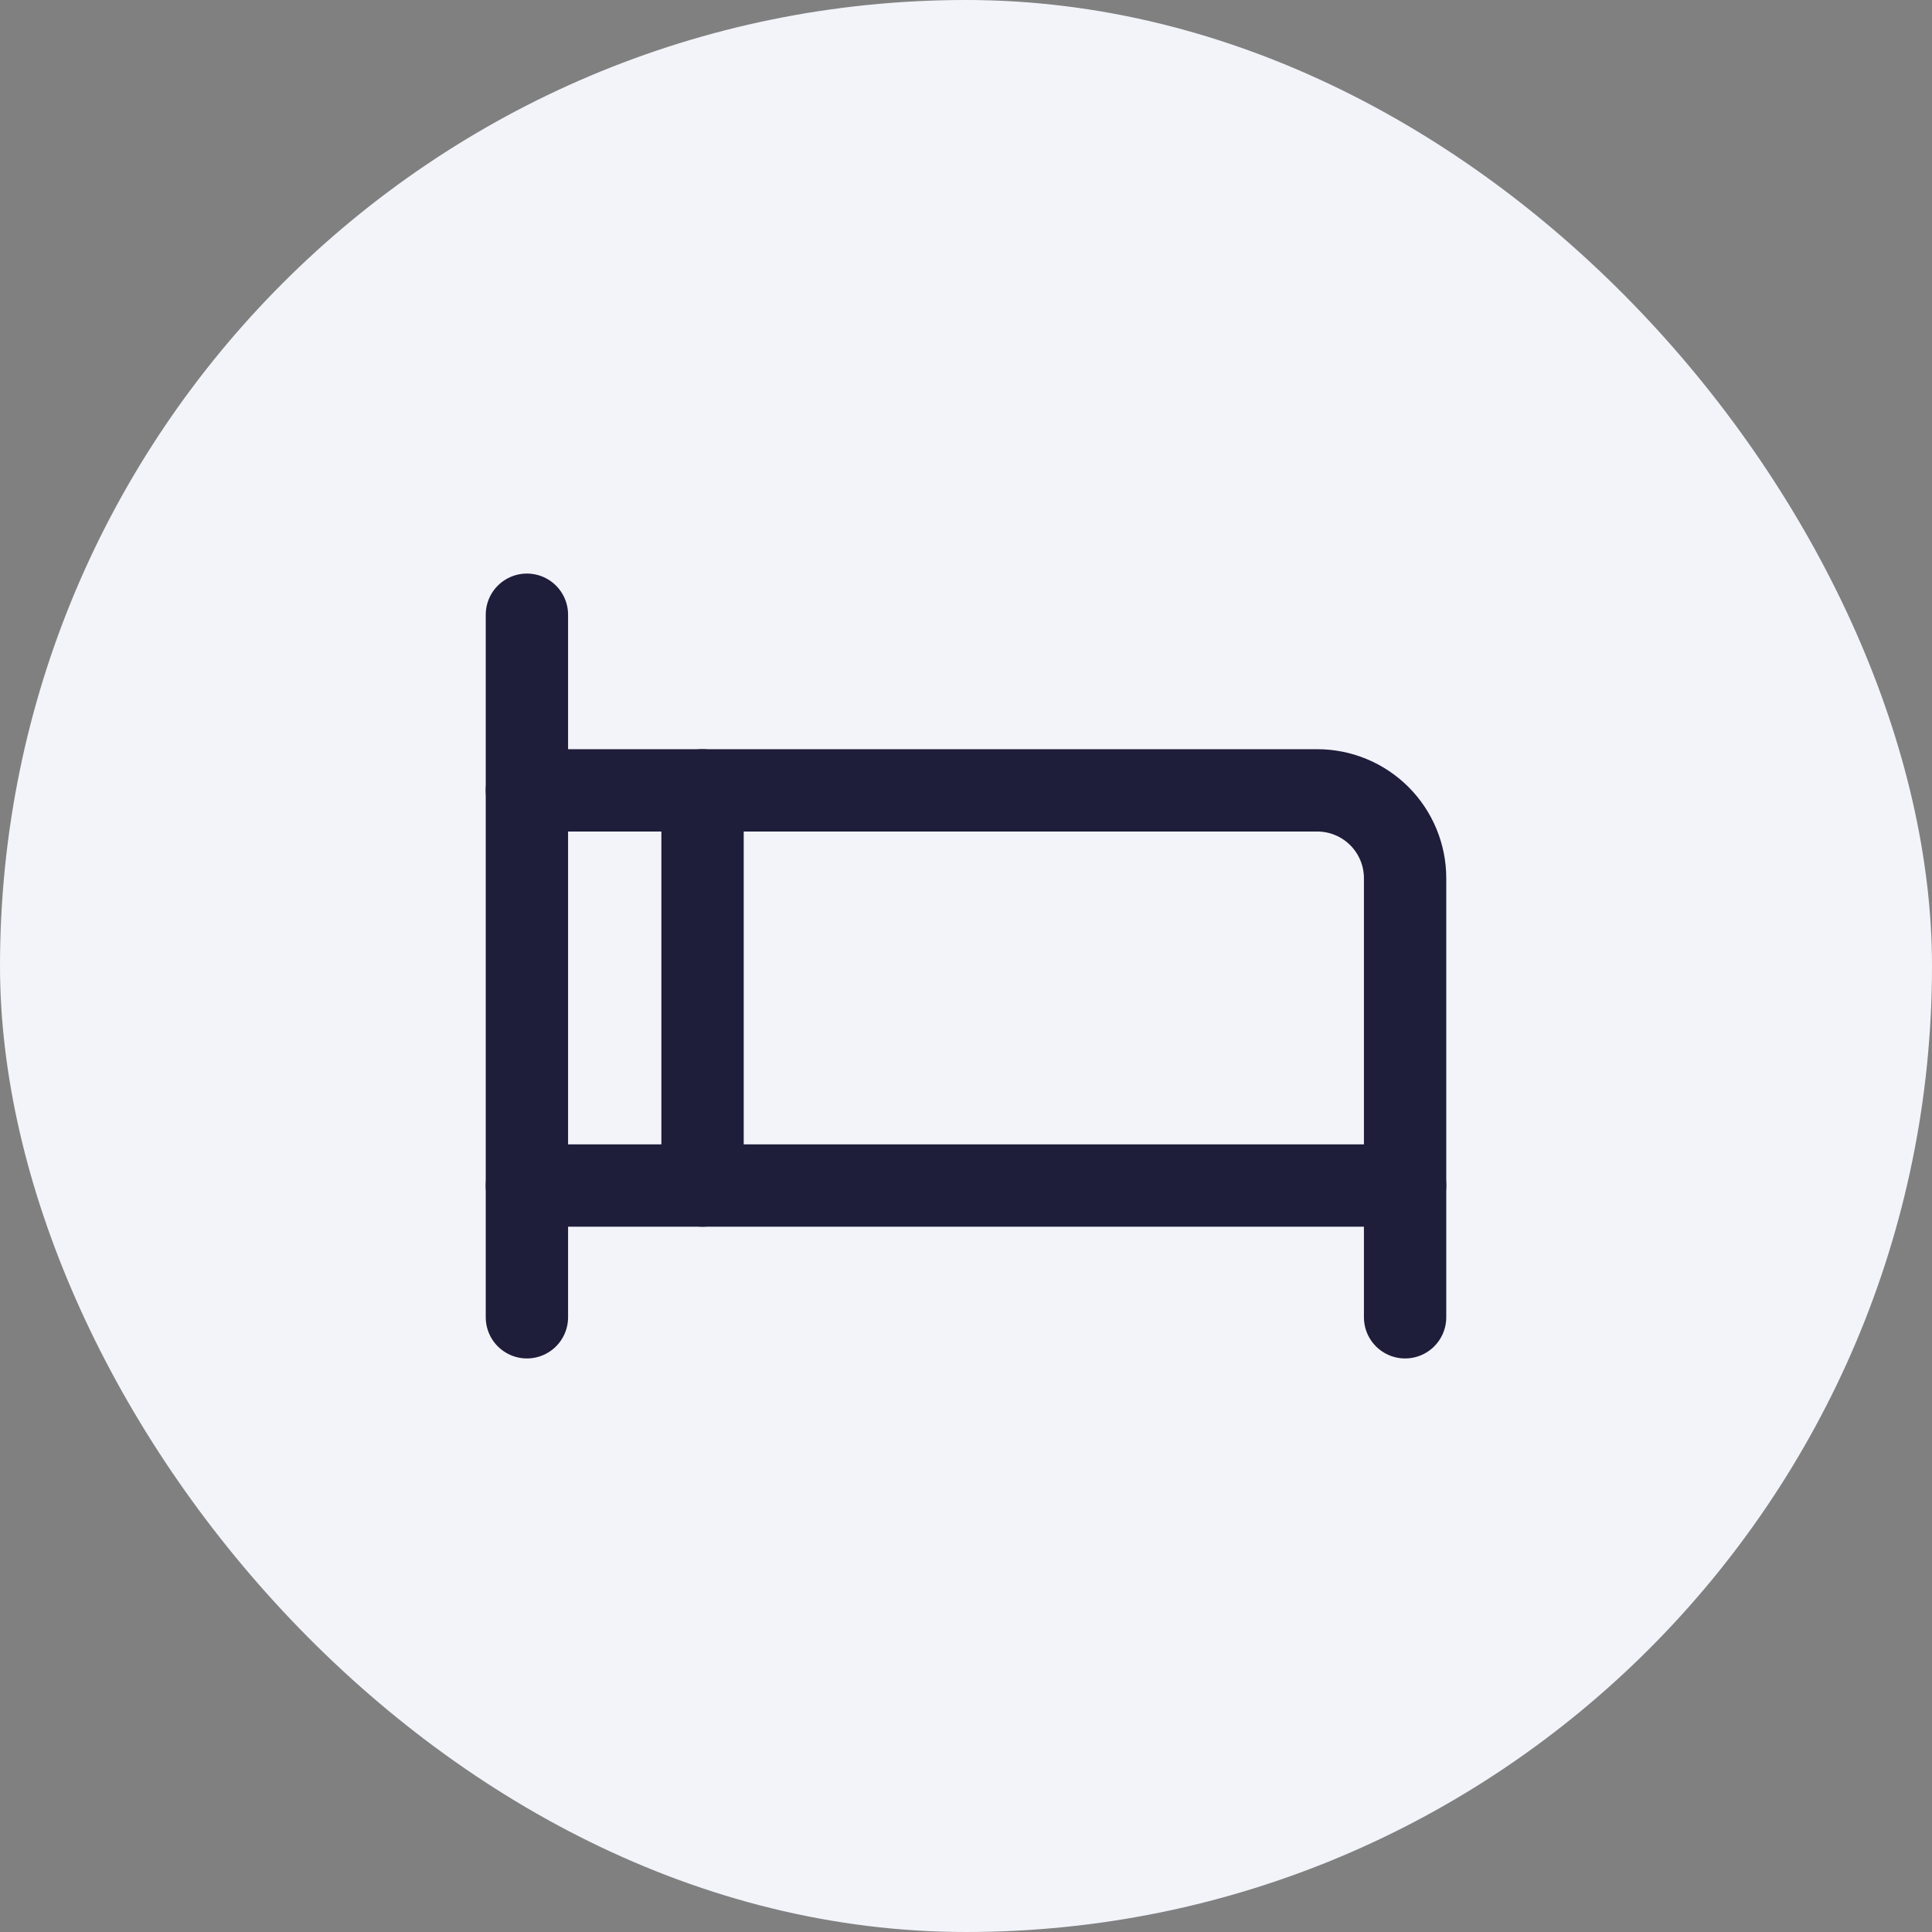 <svg xmlns="http://www.w3.org/2000/svg" fill="none" viewBox="0 0 44 44" height="44" width="44">
<rect x="0" y="0" width="44" height="44" fill="#808080" stroke="none"/>
<rect fill="#F2F4FA" rx="22" height="44" width="44"></rect>
<path stroke-linejoin="round" stroke-linecap="round" stroke-width="1.875" stroke="#1E1D3A" d="M12 14V30"></path>
<path stroke-linejoin="round" stroke-linecap="round" stroke-width="1.875" stroke="#1E1D3A" d="M12 18H30C30.53 18 31.039 18.211 31.414 18.586C31.789 18.961 32 19.47 32 20V30"></path>
<path stroke-linejoin="round" stroke-linecap="round" stroke-width="1.875" stroke="#1E1D3A" d="M12 27H32"></path>
<path stroke-linejoin="round" stroke-linecap="round" stroke-width="1.875" stroke="#1E1D3A" d="M16 18V27"></path>
</svg>
